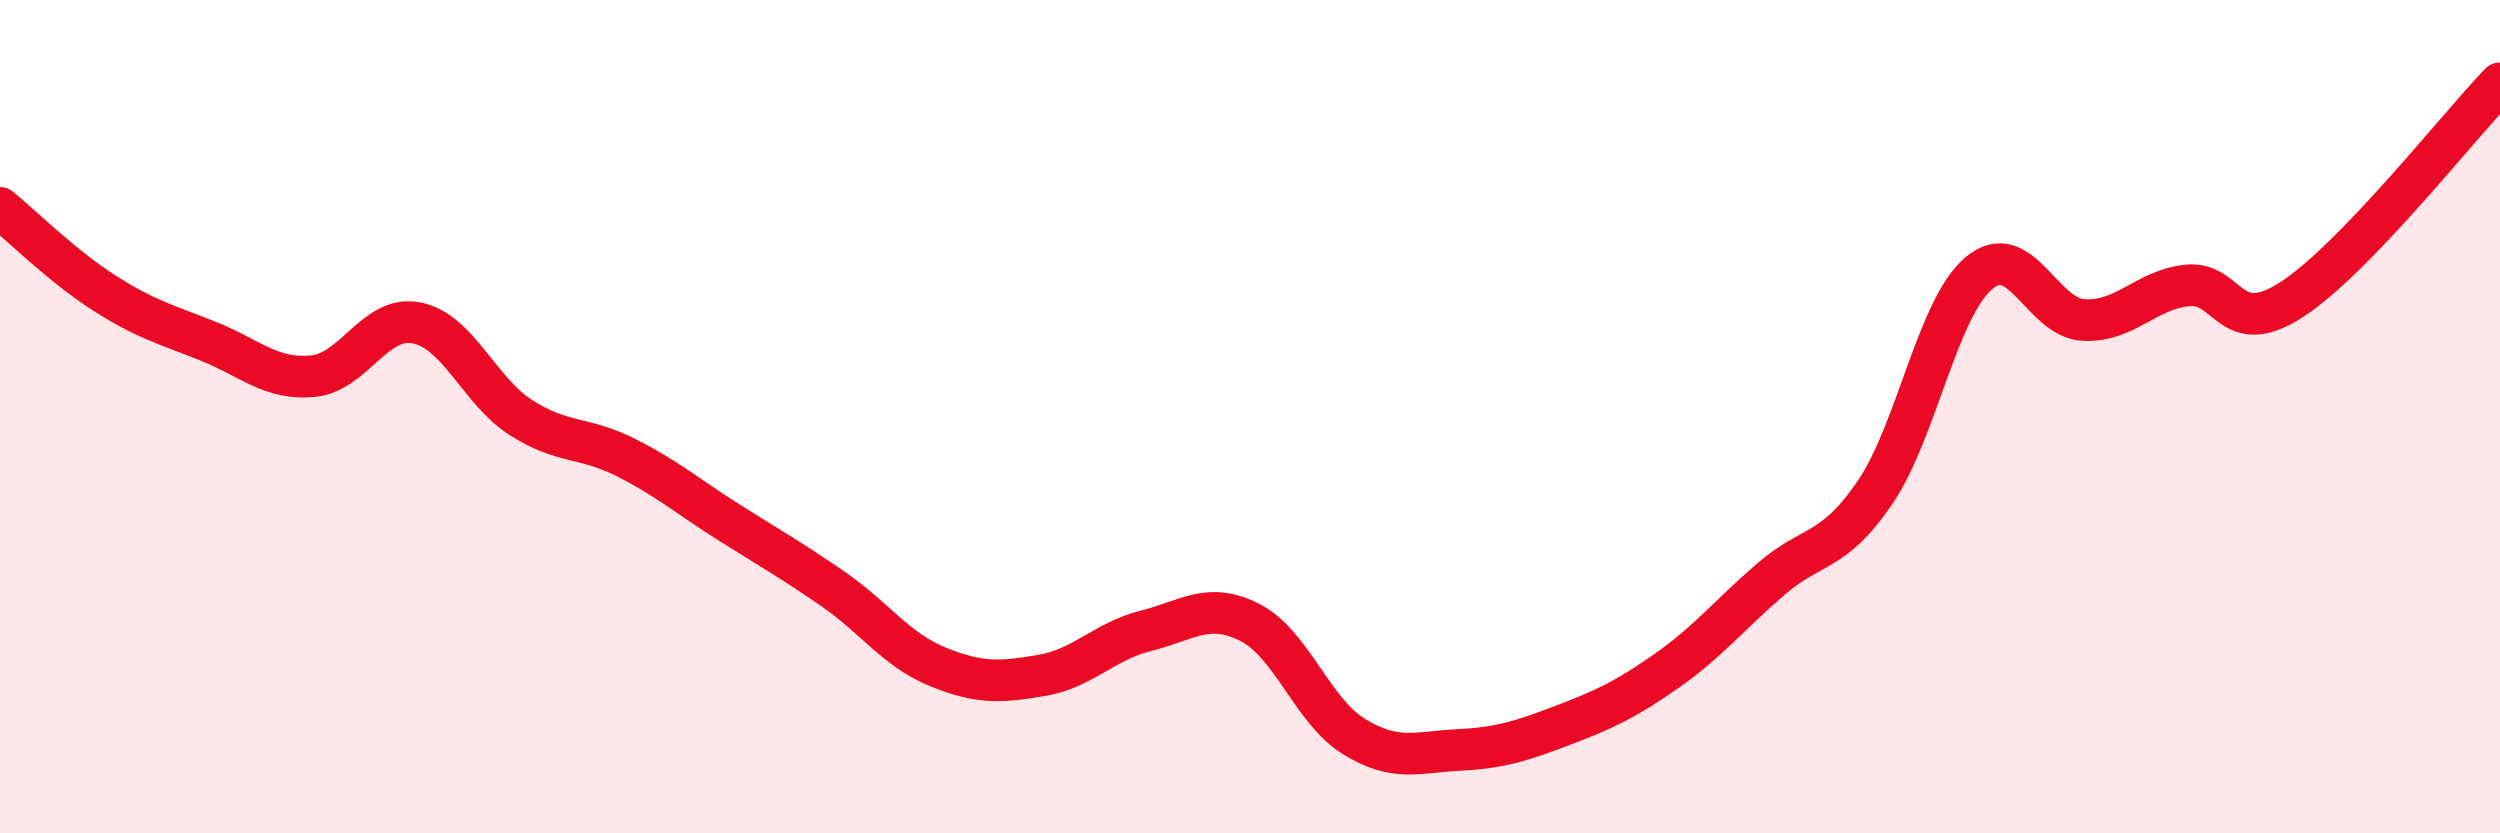 
    <svg width="60" height="20" viewBox="0 0 60 20" xmlns="http://www.w3.org/2000/svg">
      <path
        d="M 0,4.99 C 0.5,5.4 1.5,6.39 2.5,7.03 C 3.5,7.67 4,7.79 5,8.19 C 6,8.59 6.5,9.12 7.5,9.03 C 8.5,8.94 9,7.55 10,7.75 C 11,7.95 11.5,9.38 12.5,10.02 C 13.5,10.66 14,10.47 15,10.97 C 16,11.47 16.5,11.91 17.5,12.54 C 18.5,13.17 19,13.45 20,14.14 C 21,14.83 21.5,15.59 22.5,16 C 23.5,16.41 24,16.38 25,16.21 C 26,16.04 26.5,15.39 27.5,15.14 C 28.5,14.89 29,14.43 30,14.94 C 31,15.45 31.5,17.07 32.5,17.68 C 33.5,18.29 34,18.05 35,18 C 36,17.95 36.5,17.79 37.5,17.41 C 38.5,17.03 39,16.8 40,16.1 C 41,15.4 41.5,14.76 42.5,13.9 C 43.5,13.04 44,13.29 45,11.82 C 46,10.35 46.5,7.38 47.5,6.55 C 48.5,5.72 49,7.62 50,7.68 C 51,7.74 51.5,6.95 52.5,6.85 C 53.5,6.75 53.5,8.16 55,7.19 C 56.5,6.22 59,3.04 60,2L60 20L0 20Z"
        fill="#EB0A25"
        opacity="0.1"
        stroke-linecap="round"
        stroke-linejoin="round"
      />
      <path
        d="M 0,4.99 C 0.5,5.4 1.5,6.39 2.5,7.03 C 3.5,7.67 4,7.79 5,8.19 C 6,8.59 6.5,9.12 7.5,9.03 C 8.5,8.94 9,7.55 10,7.75 C 11,7.95 11.5,9.38 12.5,10.02 C 13.5,10.66 14,10.47 15,10.97 C 16,11.47 16.5,11.91 17.5,12.54 C 18.5,13.17 19,13.45 20,14.14 C 21,14.83 21.5,15.59 22.5,16 C 23.5,16.41 24,16.38 25,16.21 C 26,16.04 26.5,15.39 27.5,15.14 C 28.5,14.89 29,14.43 30,14.94 C 31,15.45 31.5,17.07 32.5,17.68 C 33.5,18.29 34,18.05 35,18 C 36,17.95 36.5,17.79 37.5,17.41 C 38.5,17.03 39,16.8 40,16.1 C 41,15.4 41.5,14.76 42.5,13.9 C 43.5,13.04 44,13.29 45,11.82 C 46,10.35 46.5,7.38 47.5,6.55 C 48.5,5.72 49,7.62 50,7.68 C 51,7.74 51.5,6.95 52.5,6.85 C 53.5,6.75 53.5,8.16 55,7.19 C 56.5,6.22 59,3.04 60,2"
        stroke="#EB0A25"
        stroke-width="1"
        fill="none"
        stroke-linecap="round"
        stroke-linejoin="round"
      />
    </svg>
  